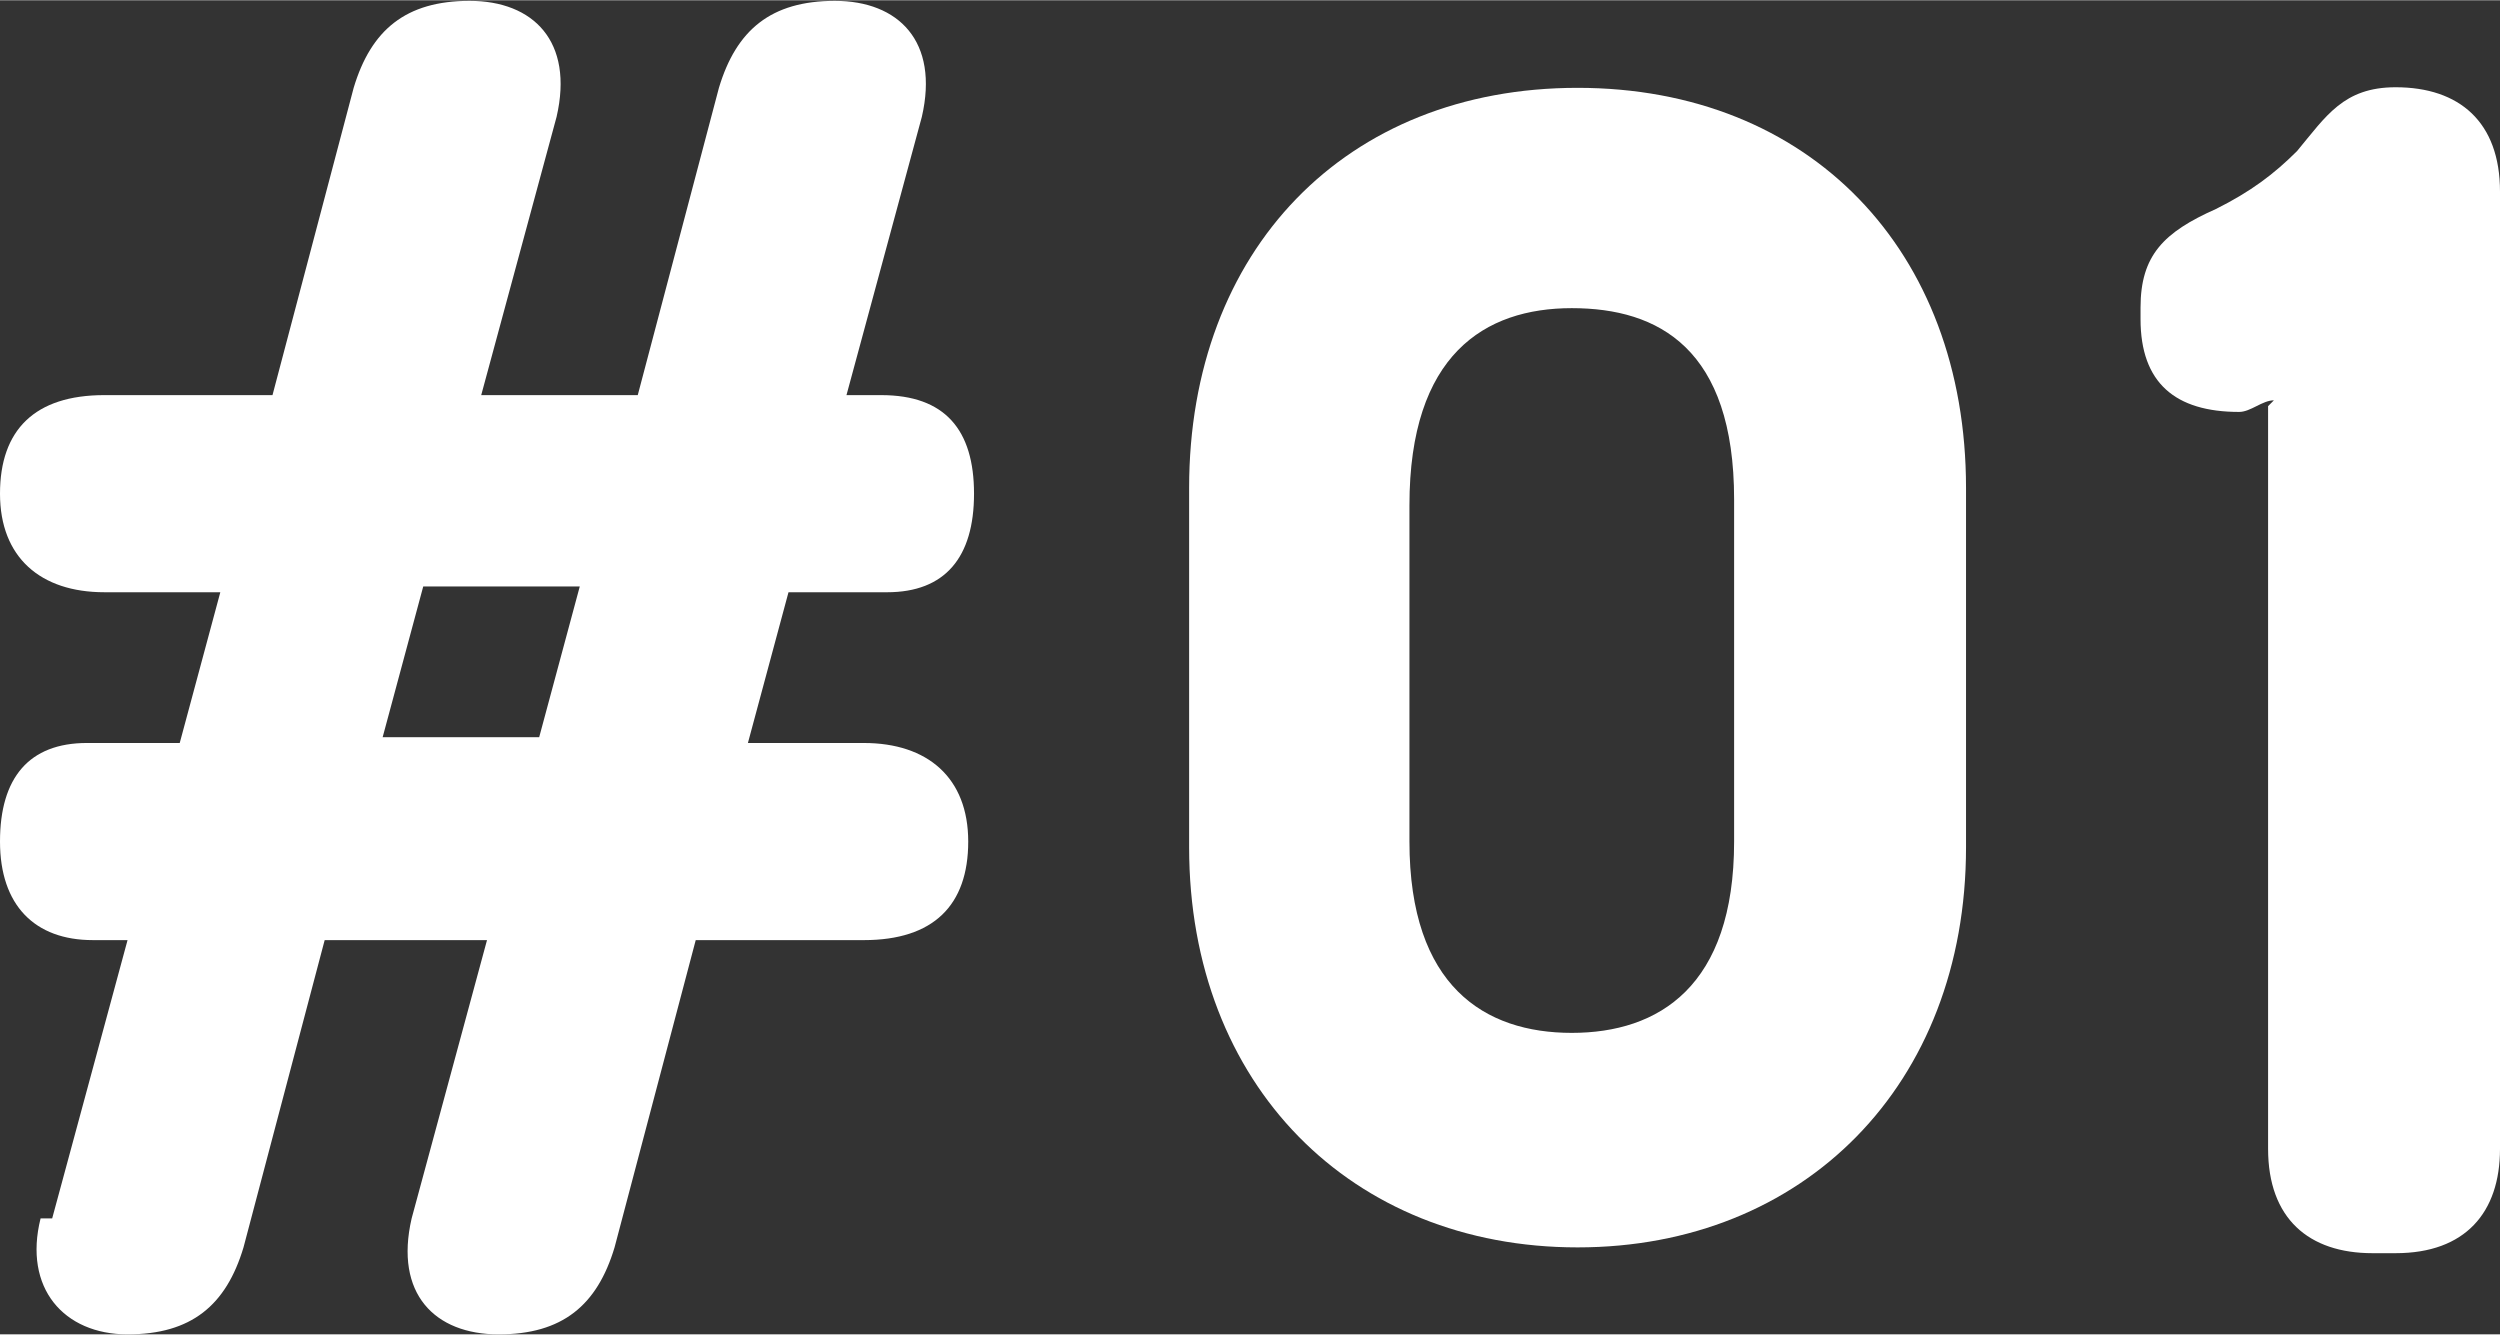 <?xml version="1.0" encoding="UTF-8"?>
<svg id="a" xmlns="http://www.w3.org/2000/svg" width="15.21mm" height="8.12mm" viewBox="0 0 43.12 23.01">
  <rect x="0" y="0" width="43.12" height="23.01" fill="#333333" stroke="none"/>
  <path d="M.9,21.01l1.3-4.8h-.6C.6,16.21,0,15.61,0,14.51s.5-1.7,1.5-1.7h1.6l.7-2.6H1.8c-1.1,0-1.8-.6-1.8-1.7s.6-1.7,1.8-1.7h2.9l1.4-5.3c.3-1,.9-1.5,2-1.5s1.8.7,1.5,2l-1.3,4.8h2.7l1.4-5.3c.3-1,.9-1.5,2-1.5s1.8.7,1.5,2l-1.3,4.8h.6c1.1,0,1.6.6,1.6,1.7s-.5,1.7-1.5,1.7h-1.7l-.7,2.6h2c1.1,0,1.8.6,1.8,1.7s-.6,1.7-1.8,1.7h-2.9l-1.4,5.3c-.3,1-.9,1.5-2,1.5s-1.8-.7-1.5-2l1.3-4.8h-2.8l-1.4,5.3c-.3,1-.9,1.5-2,1.5s-1.8-.8-1.5-2c0,0,.2,0,.2,0ZM6.6,12.71h2.7l.7-2.6h-2.7l-.7,2.6Z" fill="#fff"/>
  <path d="M20.51,14.61v-6.2c0-4.1,2.7-6.9,6.7-6.9s6.7,2.8,6.7,6.9v6.2c0,4.1-2.8,6.9-6.7,6.9s-6.7-2.8-6.7-6.9ZM29.91,14.41v-5.8c0-2.6-1.3-3.3-2.8-3.3s-2.8.8-2.8,3.4v5.8c0,2.5,1.3,3.3,2.8,3.3s2.8-.8,2.8-3.3h0v-.1Z" fill="#fff"/>
  <path d="M39.22,6.9c-.2,0-.4.2-.6.2-1.1,0-1.7-.5-1.7-1.6v-.2c0-.9.4-1.3,1.3-1.7.6-.3,1-.6,1.4-1,.5-.6.8-1.1,1.7-1.1h0c1.1,0,1.8.6,1.8,1.8v16.51c0,1.1-.6,1.8-1.8,1.8h-.4c-1.1,0-1.8-.6-1.8-1.8V7h0l.1-.1Z" fill="#fff"/>
</svg>